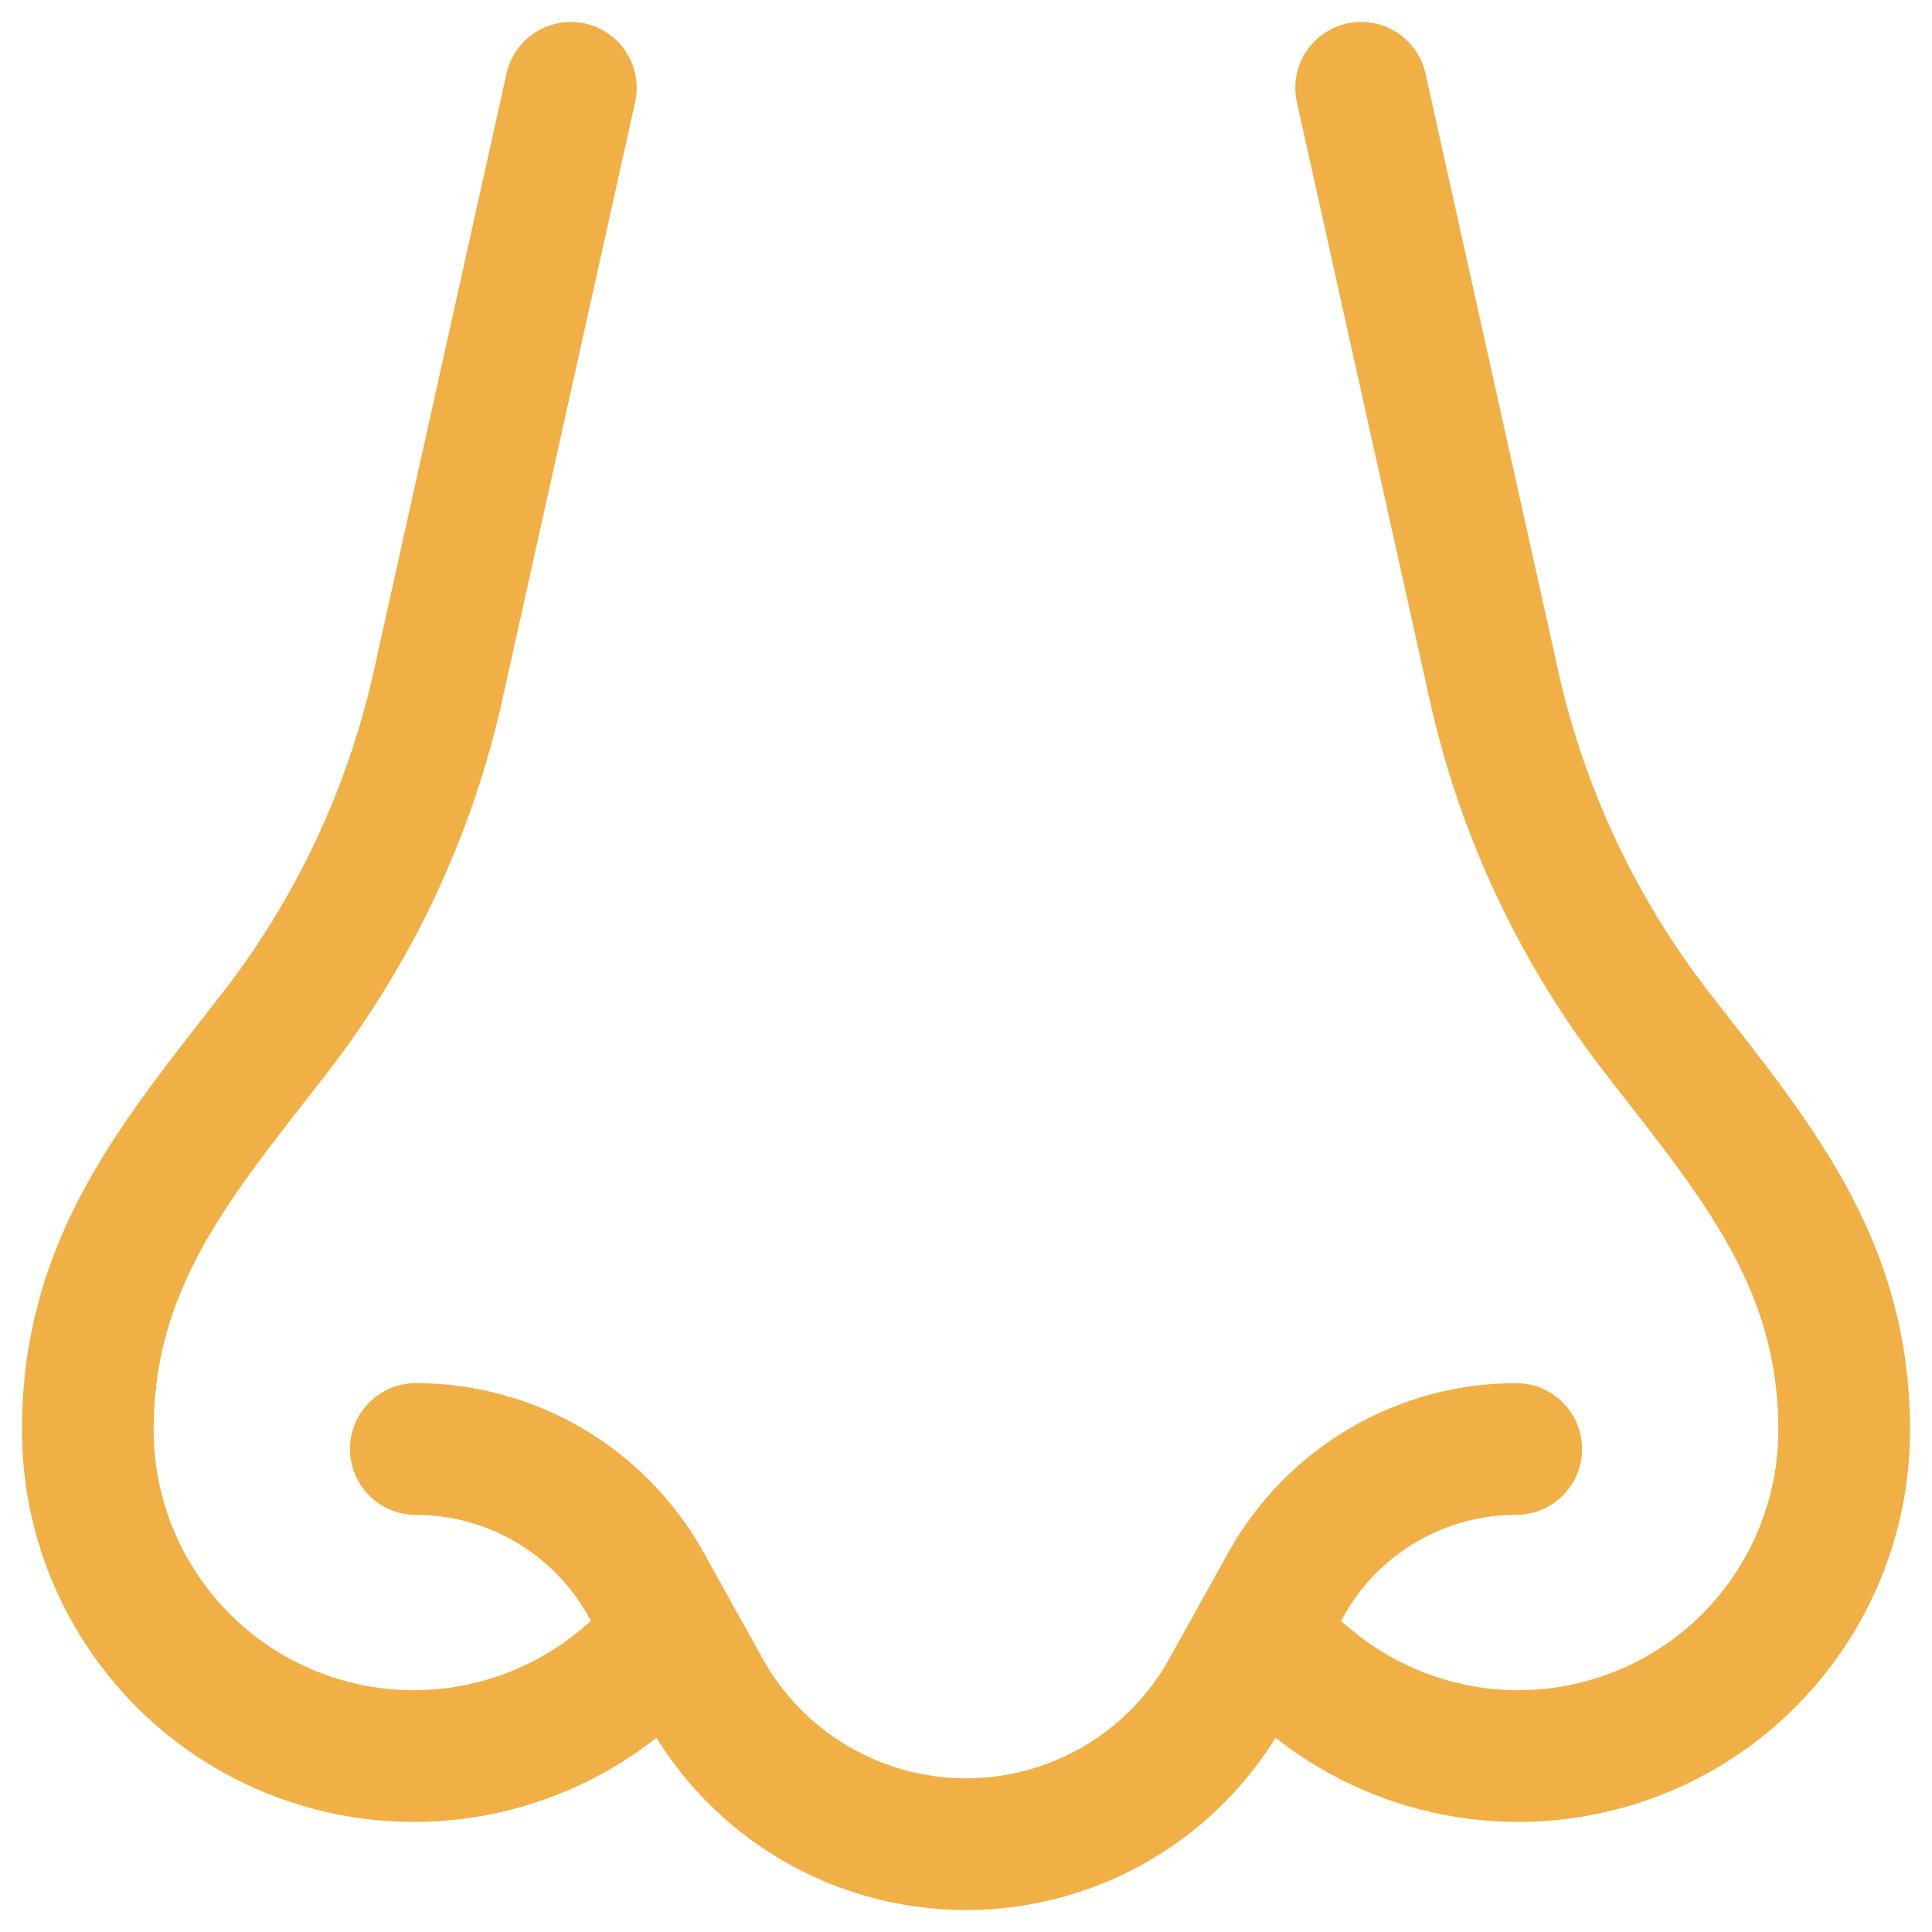 <svg width="22" height="22" viewBox="0 0 22 22" fill="none" xmlns="http://www.w3.org/2000/svg">
<path d="M6.5 1L4.988 7.805C4.667 9.25 4.028 10.606 3.119 11.775C2.004 13.209 1 14.381 1 16.284C1 17.882 2.022 19.301 3.538 19.806C4.758 20.213 6.101 19.959 7.089 19.136L7.687 18.637M15.5 1L17.012 7.805C17.333 9.25 17.971 10.606 18.881 11.775C19.987 13.198 21 14.376 21 16.284C21 17.882 19.978 19.301 18.462 19.806C17.242 20.213 15.899 19.959 14.911 19.136L14.313 18.637M17.265 16.5C16.176 16.5 15.172 17.091 14.643 18.043L14.313 18.637M4.735 16.5C5.824 16.5 6.828 17.091 7.357 18.043L7.687 18.637M7.687 18.637L8.029 19.252C8.628 20.331 9.766 21 11 21C12.234 21 13.372 20.331 13.971 19.252L14.313 18.637" stroke="#F1B045" stroke-width="1.5" stroke-linecap="round" stroke-linejoin="round"/>
</svg>
